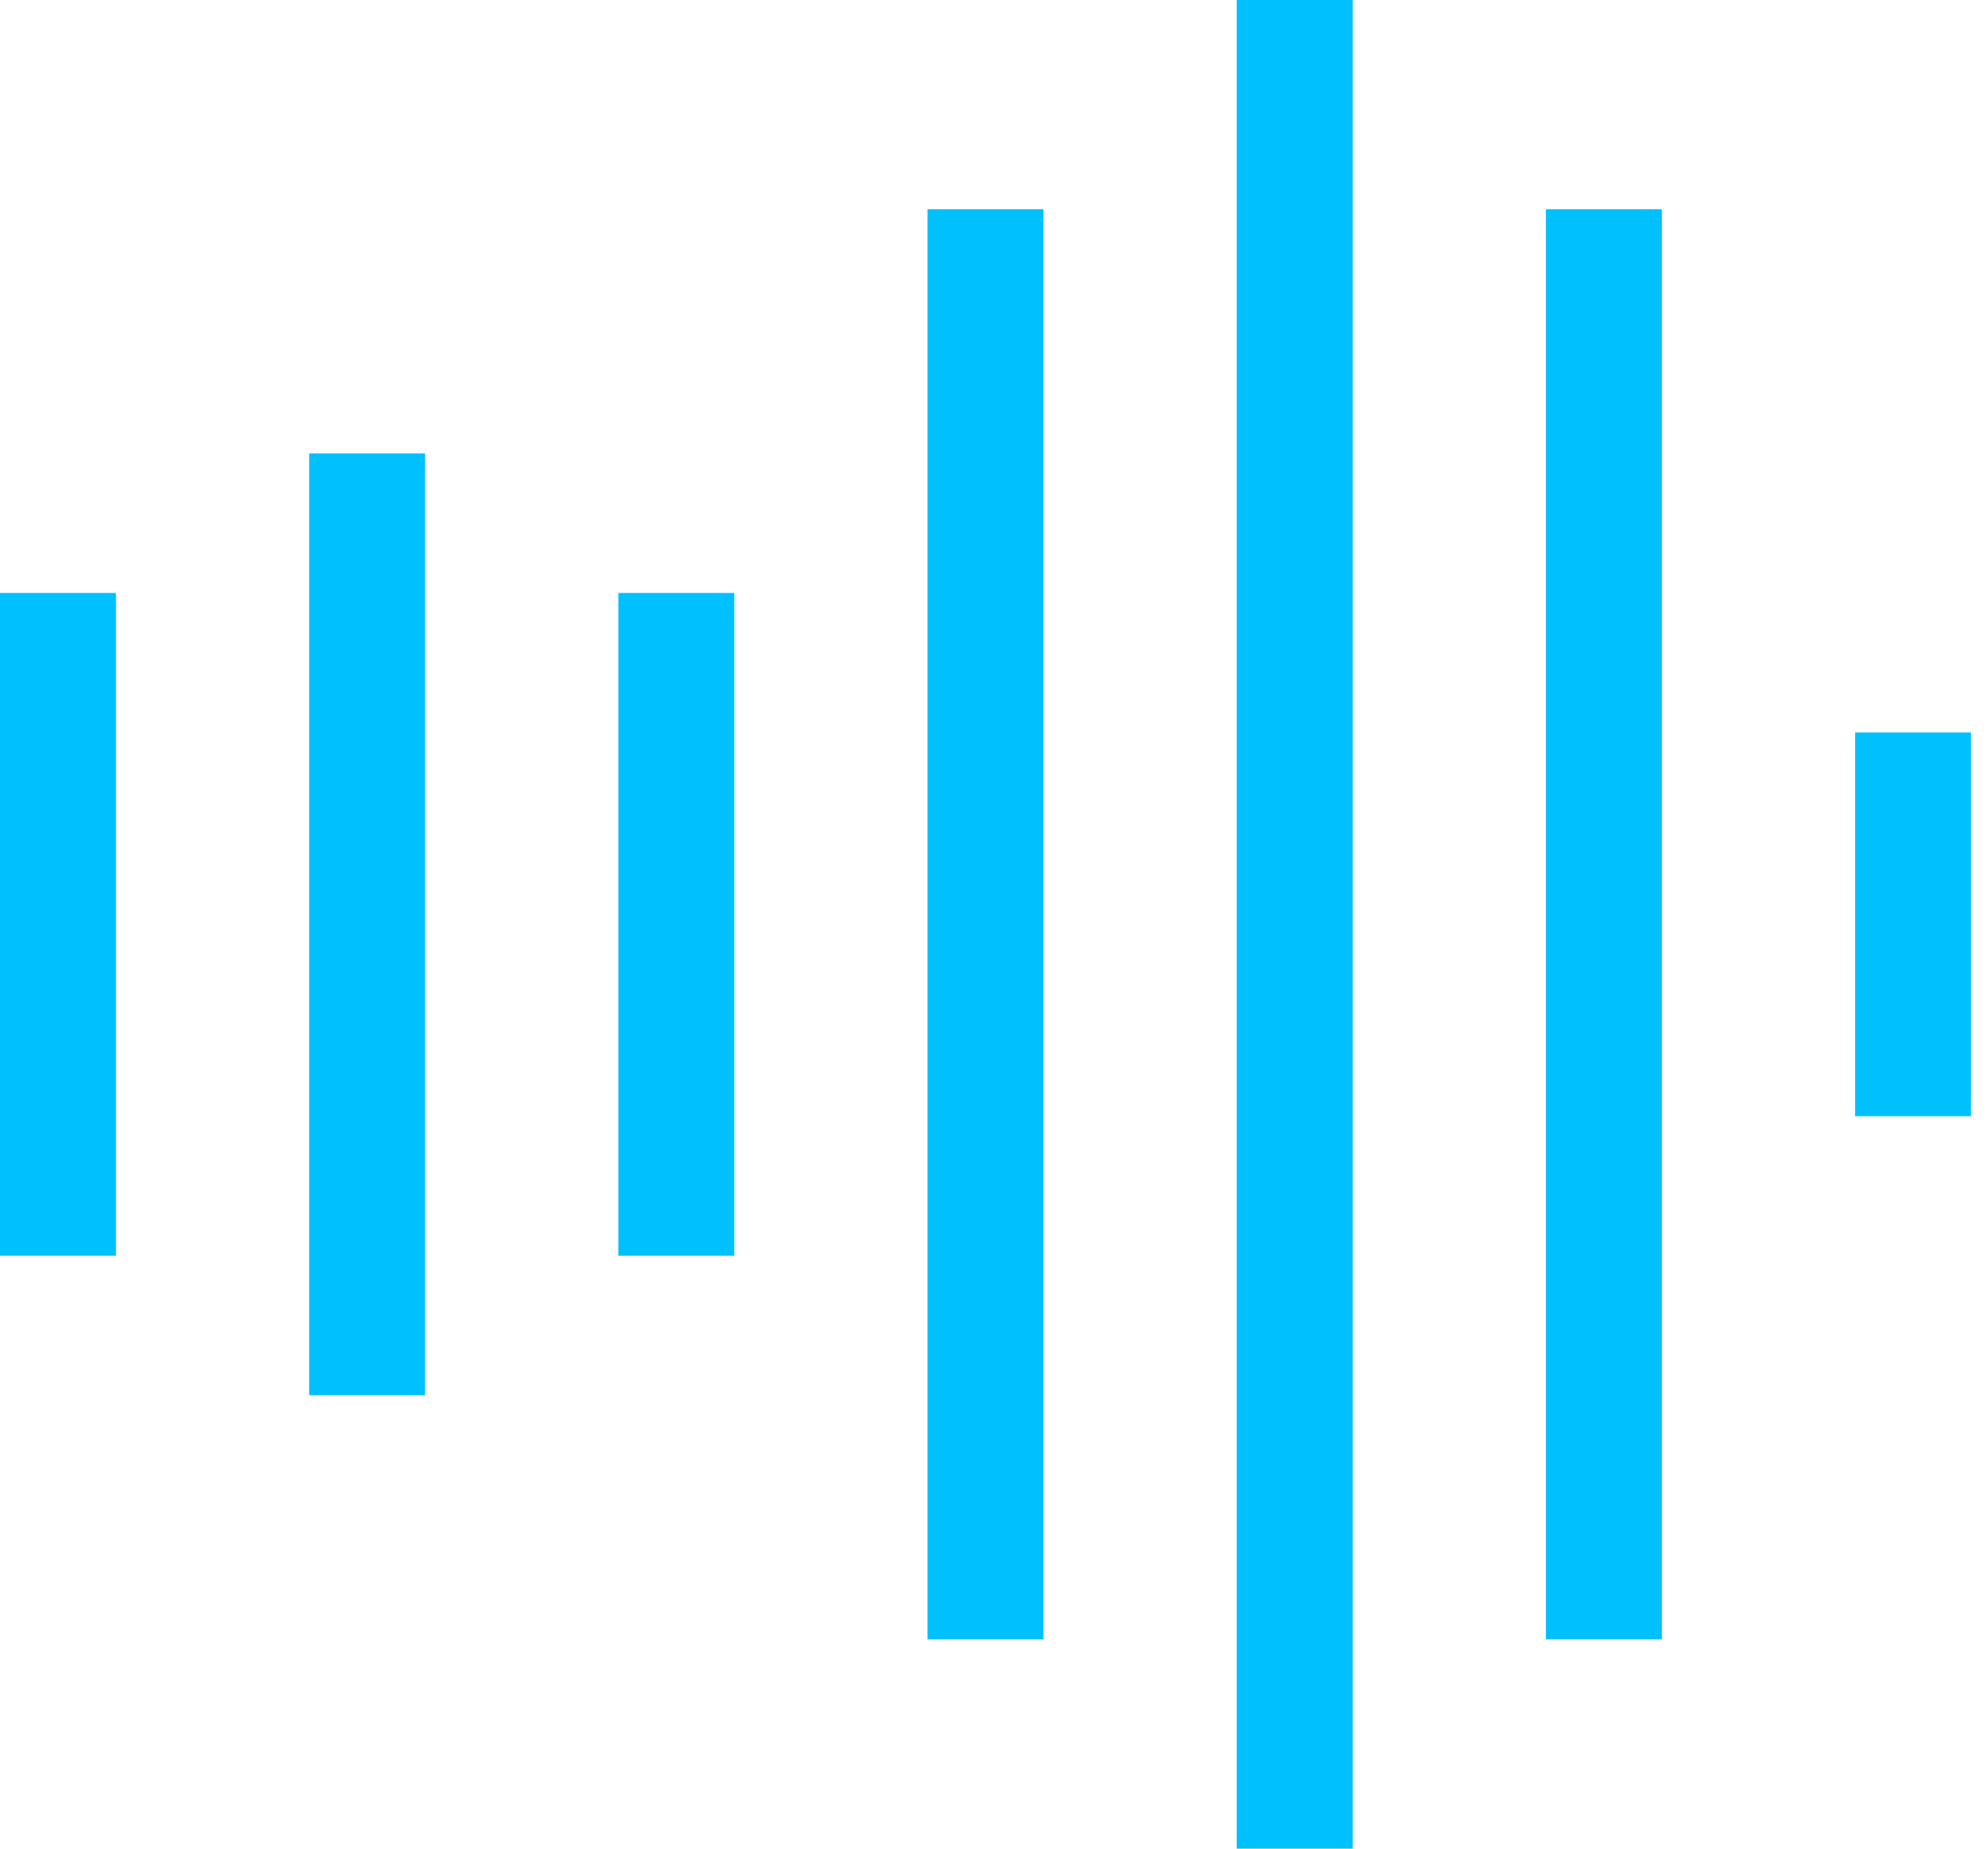 <svg width="57" height="53" viewBox="0 0 57 53" fill="none" xmlns="http://www.w3.org/2000/svg">
<path d="M1.5 18.5H1.824V34.5H1.5V18.5ZM19.229 18.5H19.553V34.5H19.229V18.5ZM10.365 14.5H10.689V38.5H10.365V14.5ZM28.094 7.5H28.419V45.5H28.094V7.5ZM36.959 1.5H37.284V51.5H36.959V1.5ZM45.825 7.5H46.149V45.5H45.825V7.5ZM54.689 22.5H55.013V30.5H54.689V22.5Z" stroke="#00C0FE" stroke-width="3"/>
</svg>
